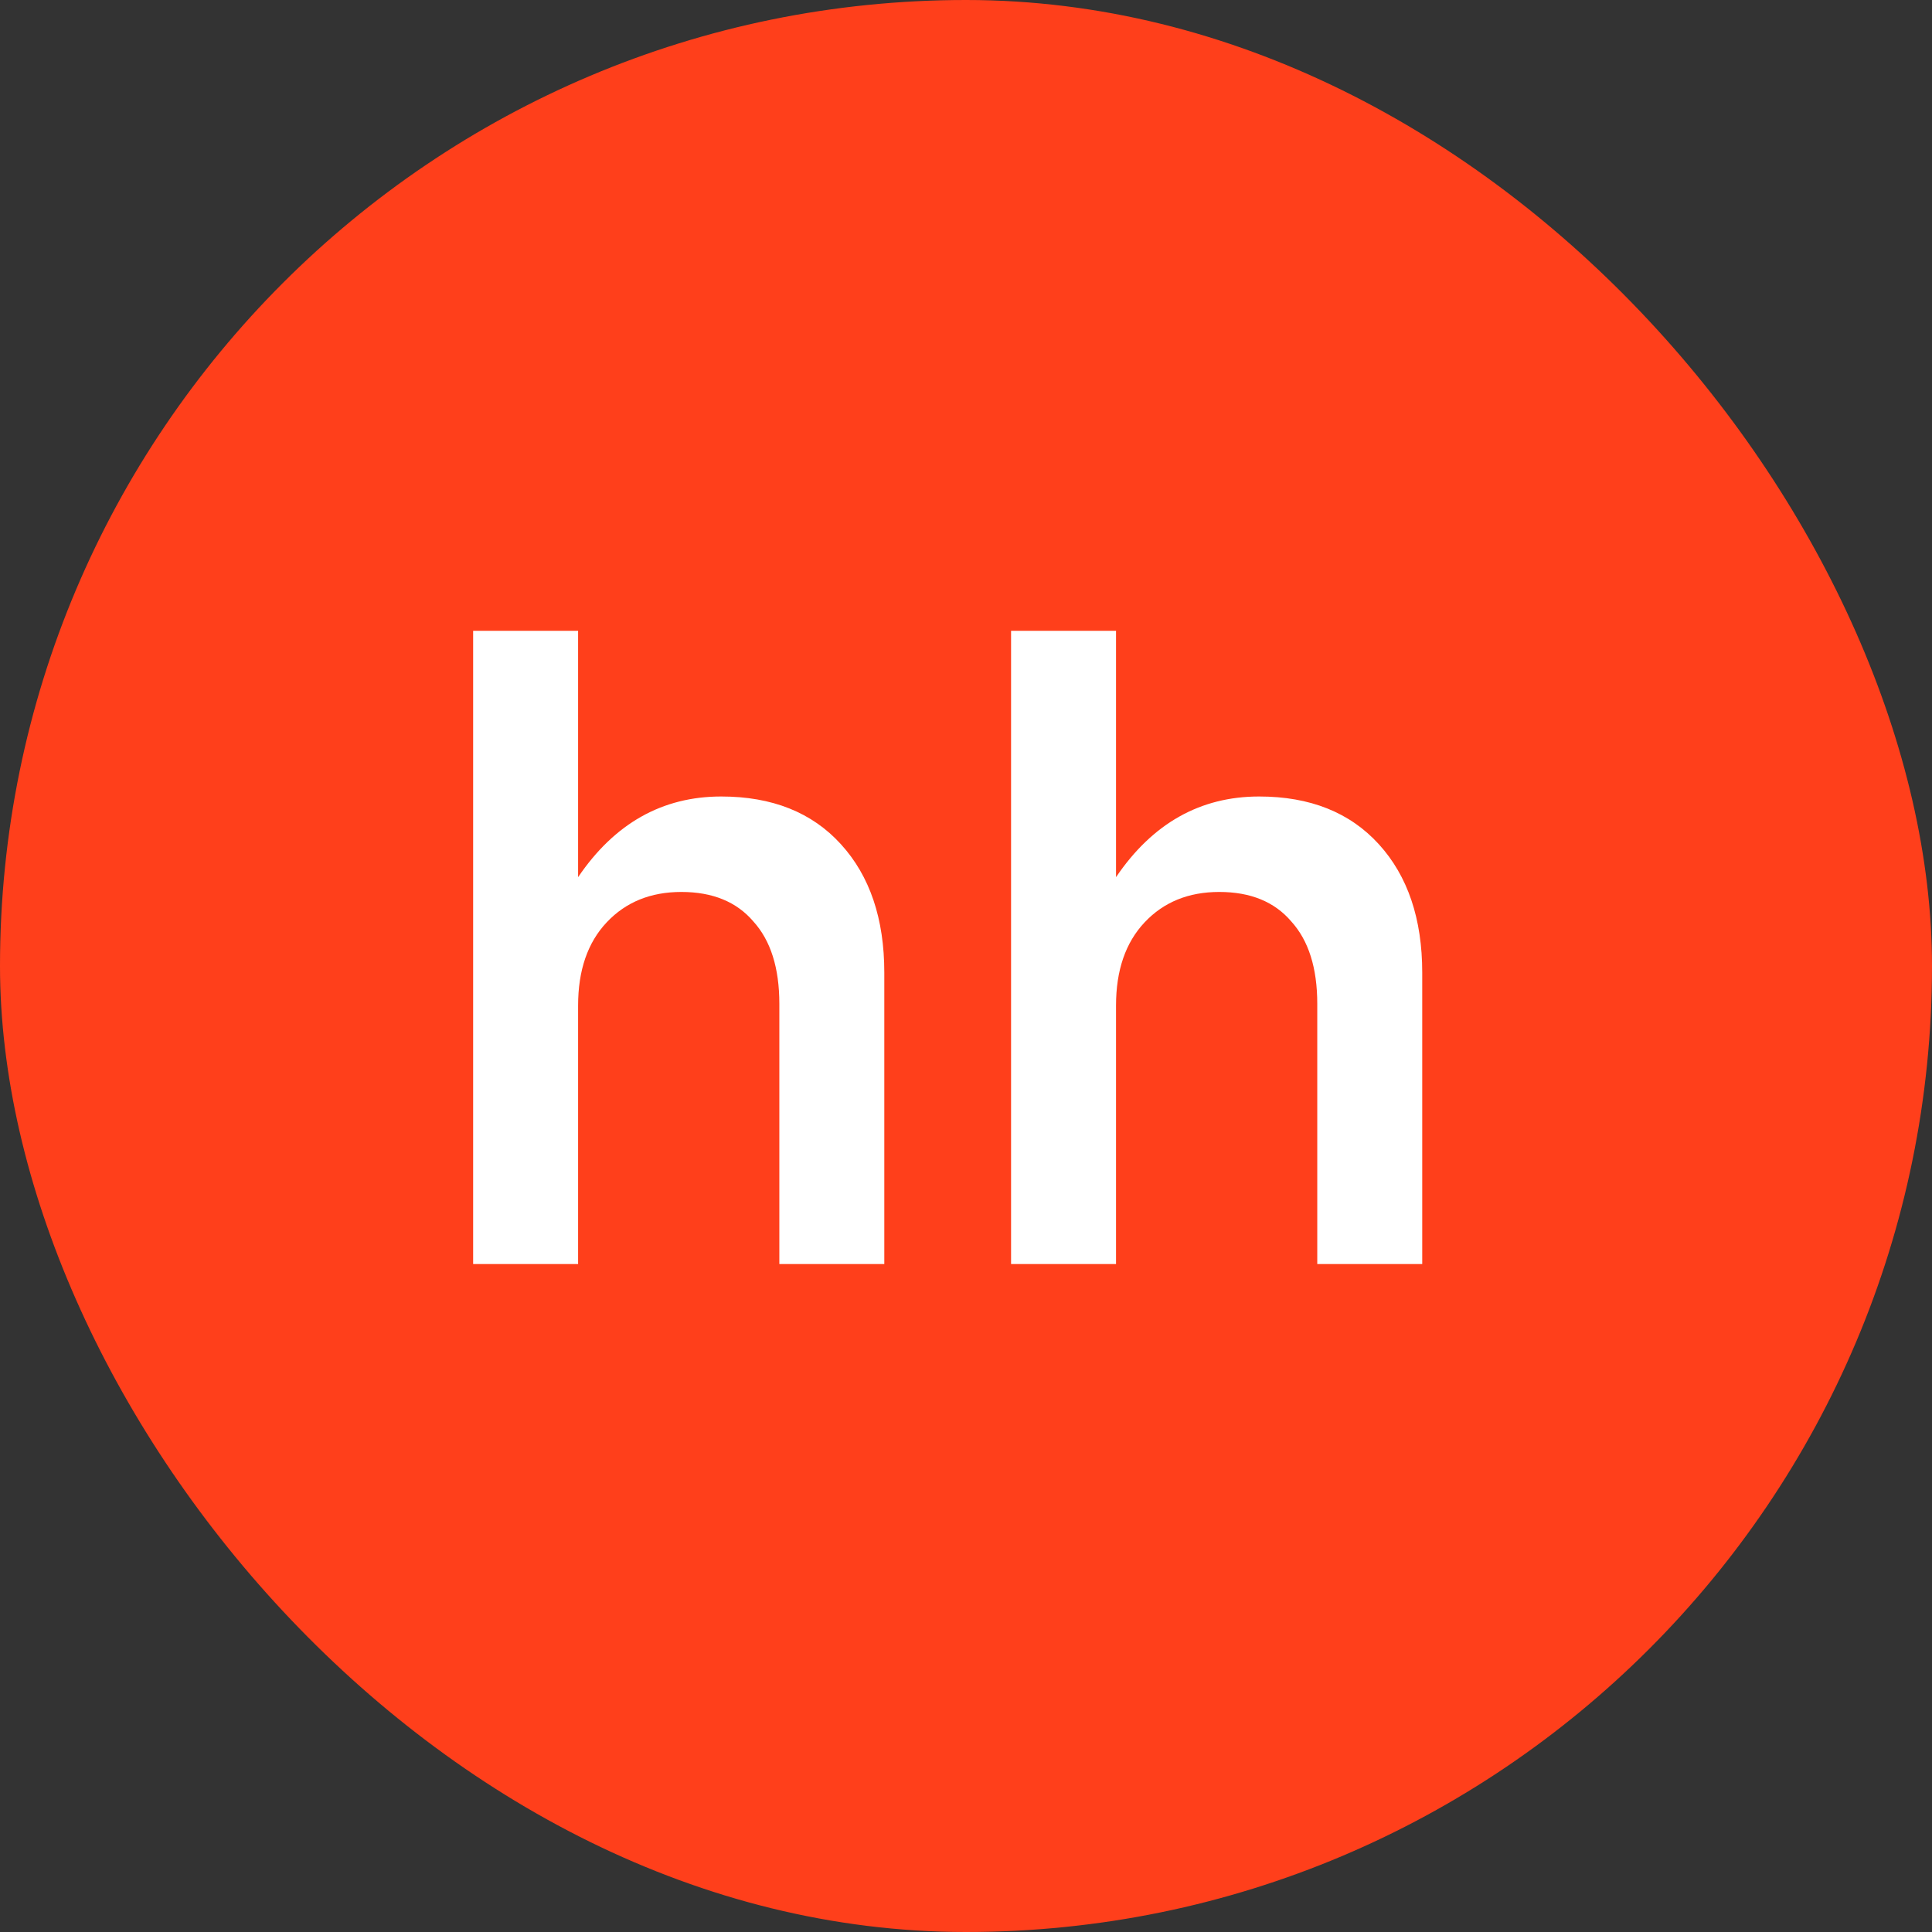 <svg width="49" height="49" viewBox="0 0 49 49" fill="none" xmlns="http://www.w3.org/2000/svg">
<rect x="0" y="0" width="49" height="49" fill="#333333" stroke="none"/>
<rect width="49" height="49" rx="24.5" fill="#FF3F1B"/>
<path d="M25.643 32.059V15.999H28.305V22.247C29.229 20.884 30.439 20.201 31.935 20.201C33.225 20.201 34.237 20.605 34.971 21.412C35.704 22.218 36.071 23.303 36.071 24.668V32.059H33.409V25.459C33.409 24.55 33.189 23.854 32.749 23.369C32.324 22.871 31.715 22.622 30.923 22.622C30.145 22.622 29.515 22.878 29.031 23.392C28.547 23.905 28.305 24.609 28.305 25.503V32.059H25.643Z" fill="white"/>
<path d="M12 32.059V15.999H14.662V22.247C15.586 20.884 16.796 20.201 18.292 20.201C19.583 20.201 20.595 20.605 21.328 21.412C22.062 22.218 22.428 23.303 22.428 24.668V32.059H19.766V25.459C19.766 24.55 19.546 23.854 19.106 23.369C18.681 22.871 18.072 22.622 17.28 22.622C16.503 22.622 15.872 22.878 15.388 23.392C14.904 23.905 14.662 24.609 14.662 25.503V32.059H12Z" fill="white"/>
</svg>
